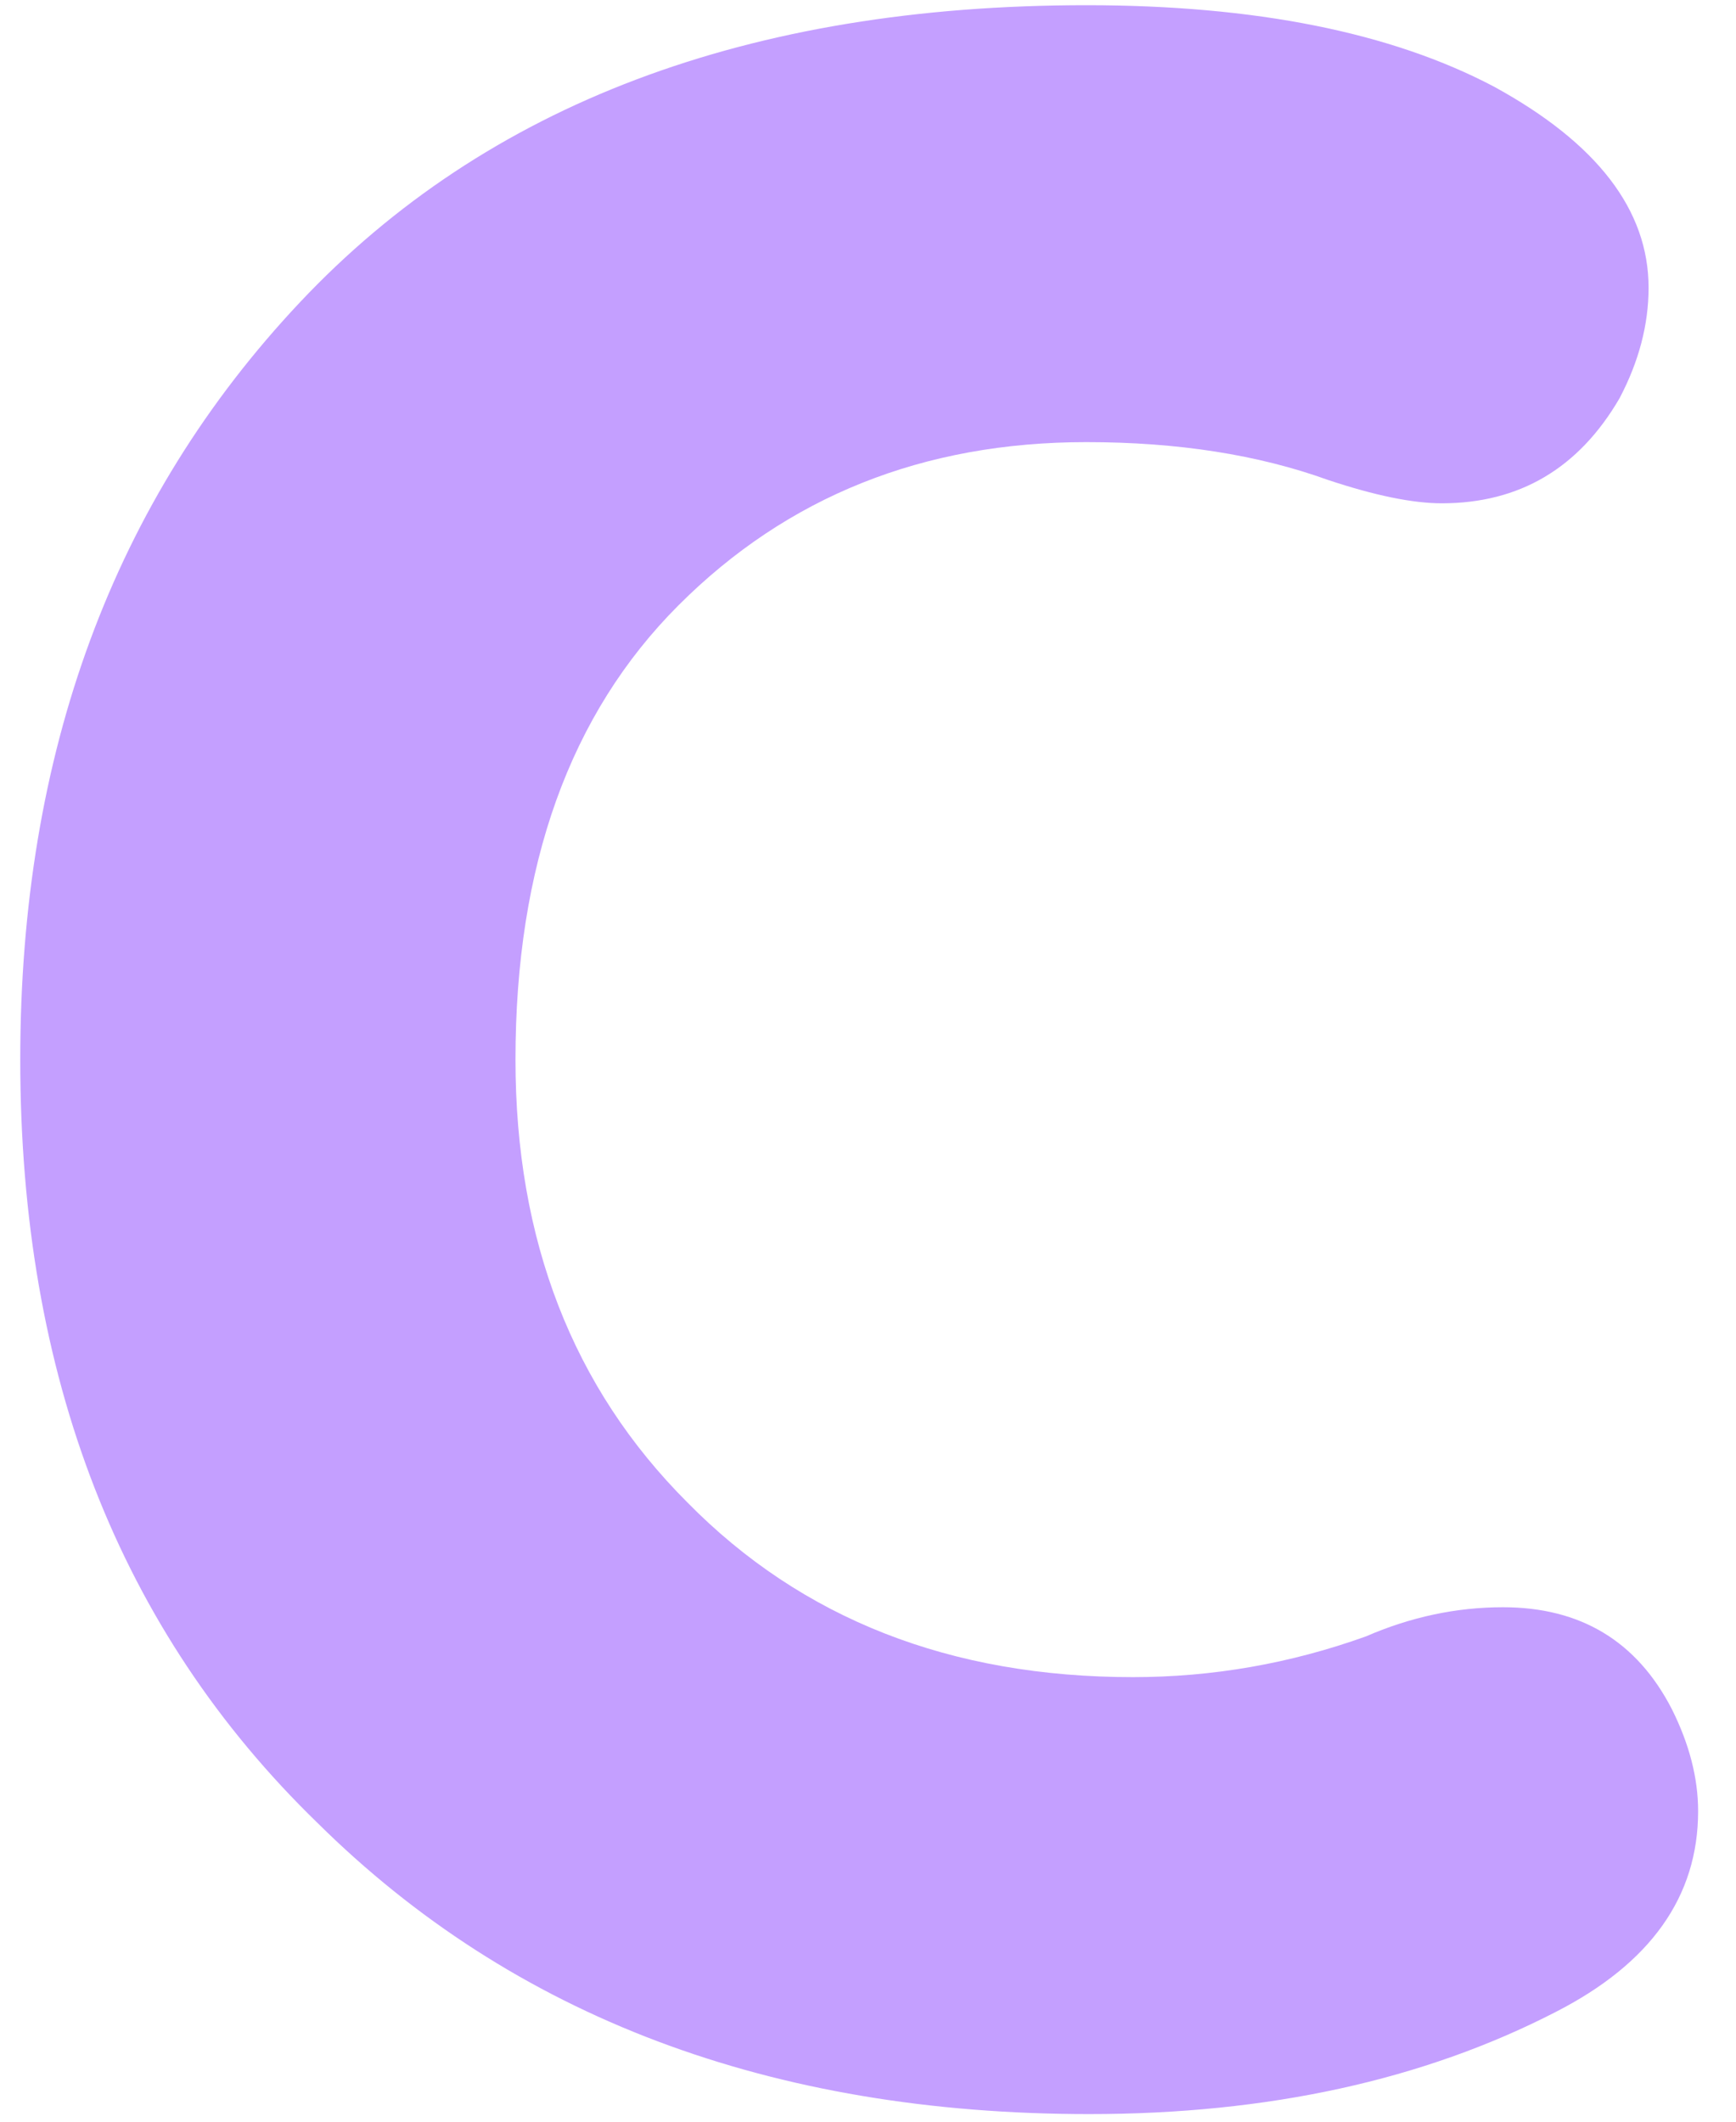 <?xml version="1.0" encoding="UTF-8"?> <svg xmlns="http://www.w3.org/2000/svg" width="45" height="55" viewBox="0 0 45 55" fill="none"> <path d="M37.373 13.047C36.618 13.047 35.637 12.845 34.428 12.443C32.616 11.788 30.527 11.461 28.161 11.461C23.933 11.461 20.409 12.87 17.59 15.689C14.771 18.508 13.362 22.435 13.362 27.469C13.362 32.15 14.847 35.976 17.817 38.946C20.787 41.966 24.638 43.476 29.369 43.476C31.433 43.476 33.447 43.124 35.41 42.419C36.568 41.916 37.751 41.664 38.959 41.664C40.972 41.664 42.432 42.545 43.338 44.307C43.791 45.213 44.018 46.094 44.018 46.95C44.018 49.165 42.785 50.901 40.318 52.16C36.895 53.922 32.868 54.803 28.237 54.803C19.981 54.803 13.311 52.286 8.227 47.252C3.093 42.268 0.525 35.674 0.525 27.469C0.525 19.515 2.942 12.971 7.774 7.837C12.607 2.702 19.402 0.135 28.161 0.135C32.541 0.135 36.065 0.84 38.732 2.249C41.4 3.709 42.734 5.445 42.734 7.459C42.734 8.415 42.483 9.372 41.979 10.328C40.922 12.14 39.387 13.047 37.373 13.047Z" fill="#C49FFF"></path> </svg> 